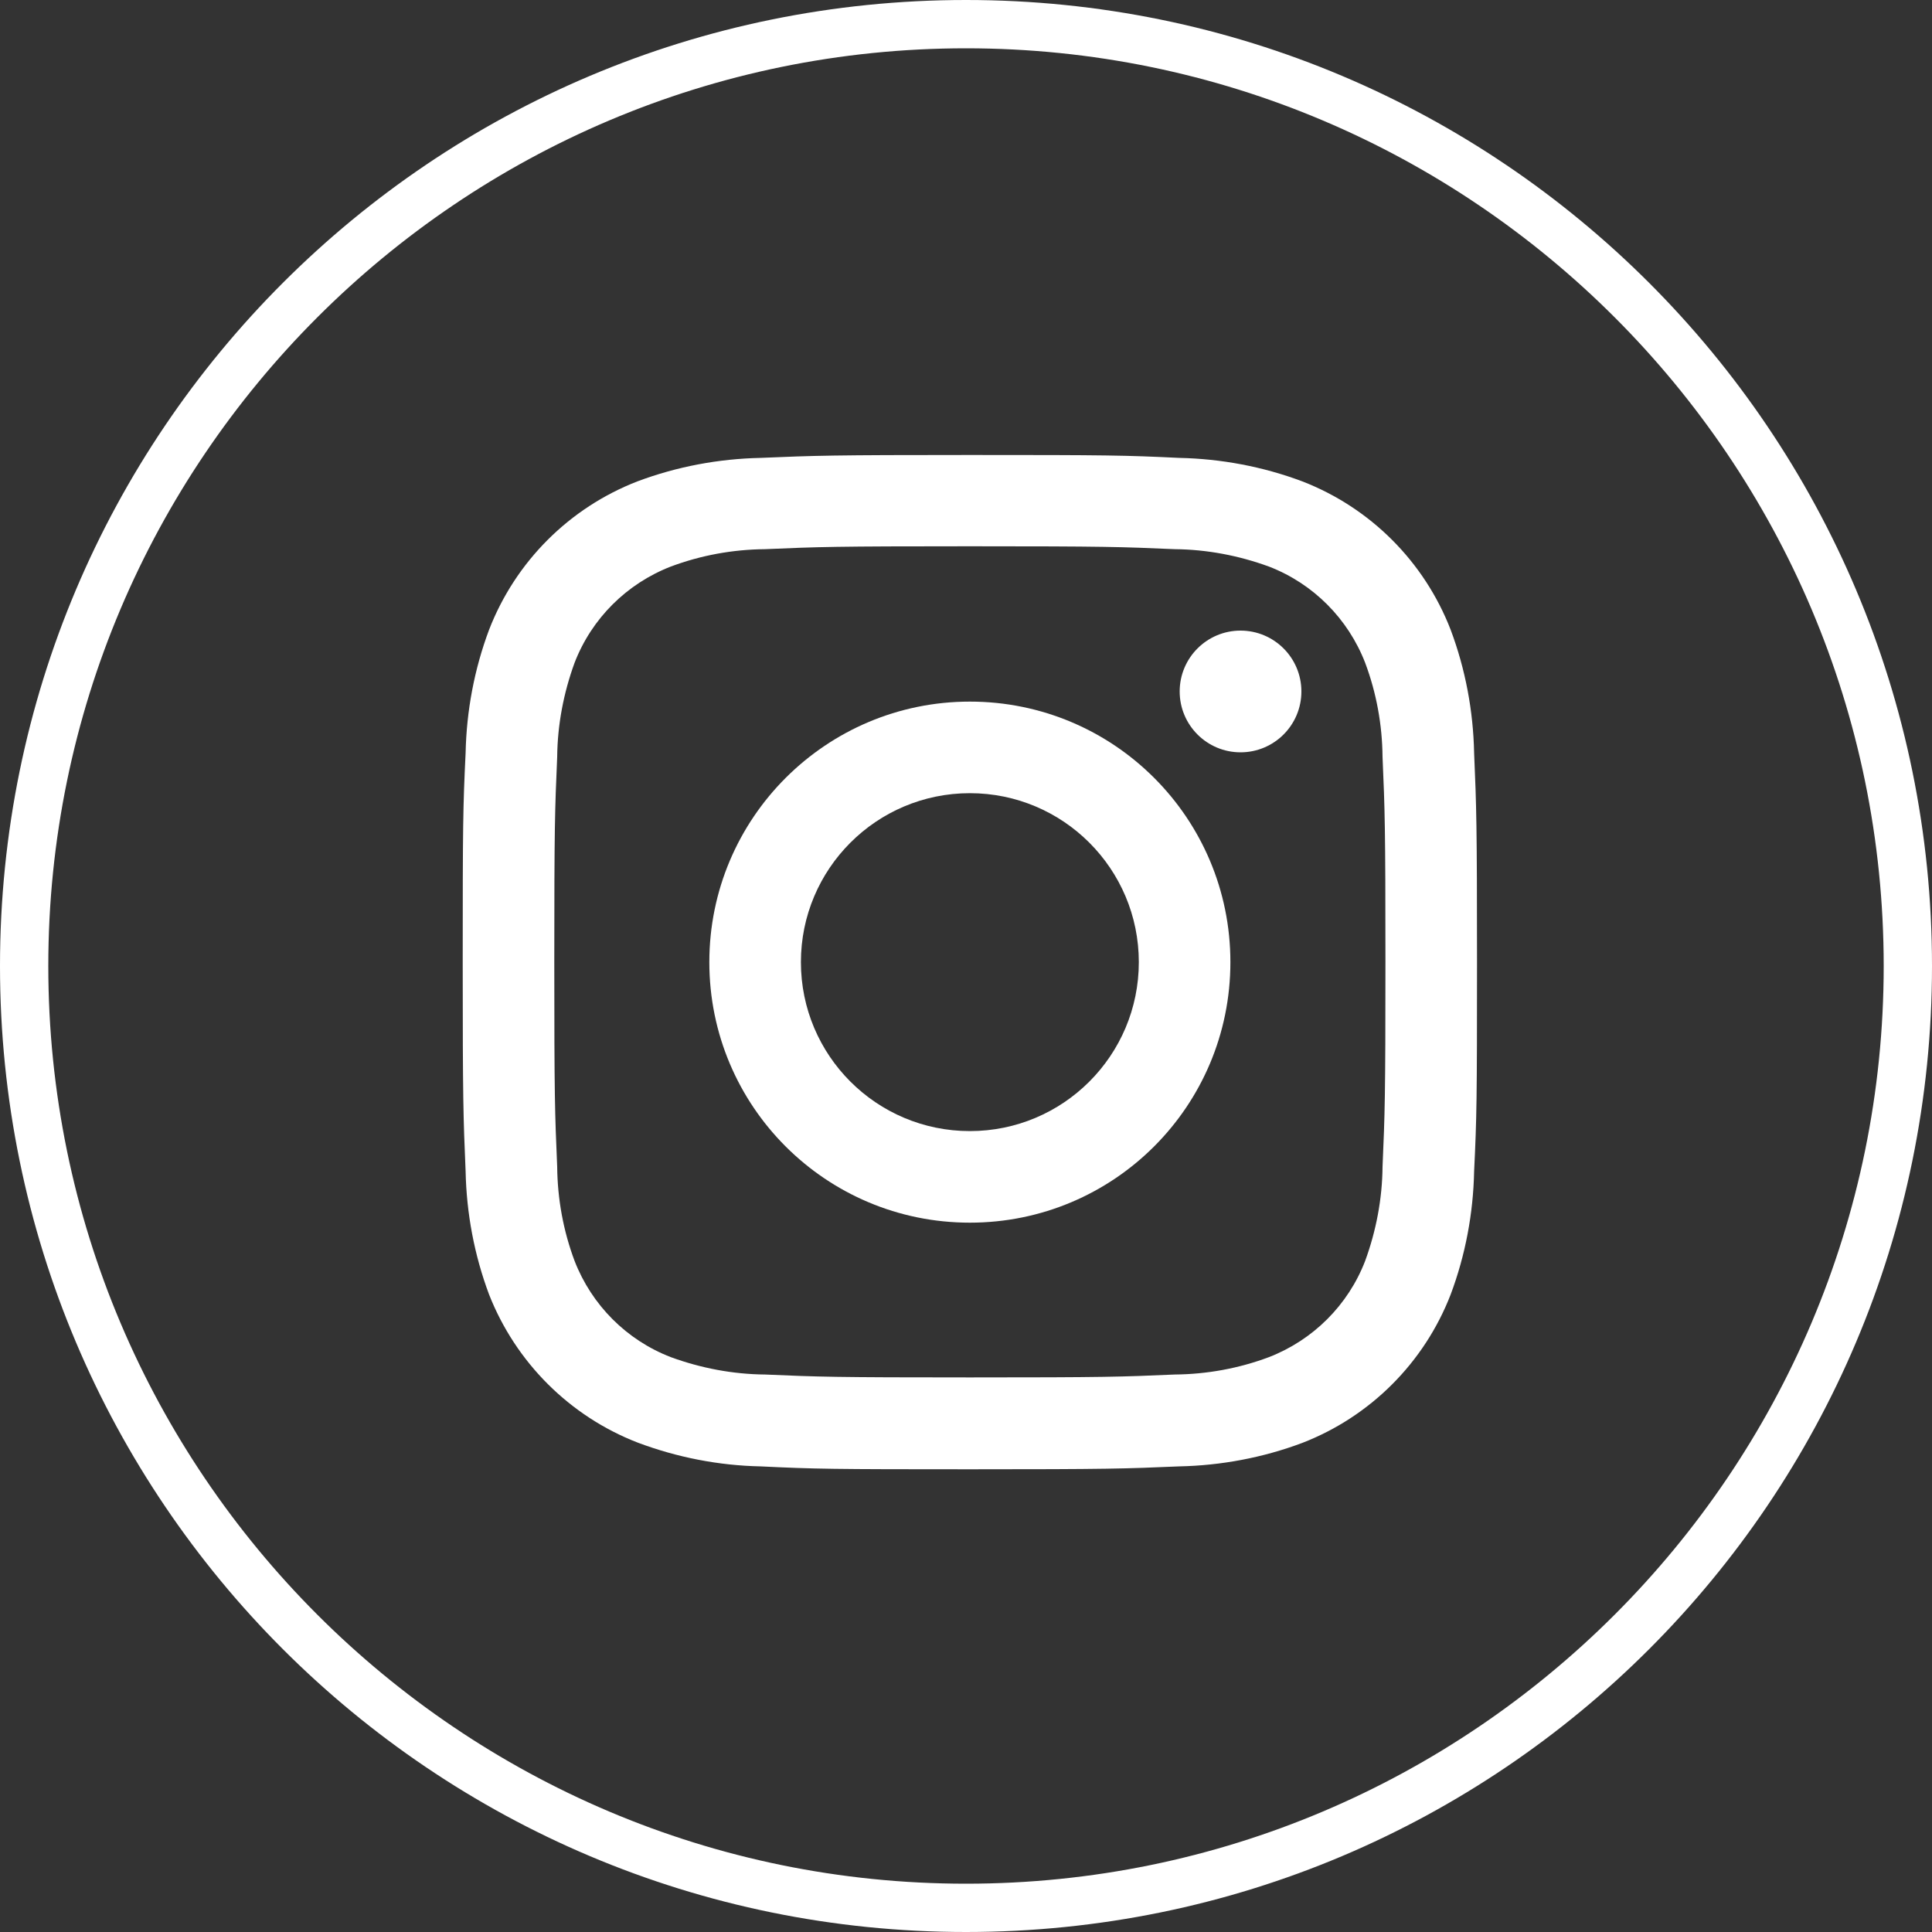 <?xml version="1.0" encoding="UTF-8"?>
<svg id="Ebene_1" data-name="Ebene 1" xmlns="http://www.w3.org/2000/svg" xmlns:xlink="http://www.w3.org/1999/xlink" viewBox="0 0 40 40">
  <rect x="0" y="0" width="40" height="40" fill="#333333" stroke="none"/>
  <defs>
    <style>
      .cls-1 {
        fill: #fff;
        stroke-width: 0px;
      }
    </style>
    <symbol id="instagram-icon" viewBox="0 0 35 35">
      <g>
        <path class="cls-1" d="M17.5,31.85c4.67,0,5.23-.02,7.07-.1,1.11-.01,2.21-.22,3.25-.6,1.53-.59,2.73-1.8,3.32-3.32.39-1.04.59-2.14.6-3.25.08-1.85.1-2.4.1-7.07s-.02-5.23-.1-7.07c-.01-1.11-.22-2.21-.6-3.25-.59-1.53-1.8-2.73-3.32-3.32-1.04-.39-2.14-.59-3.25-.6-1.84-.08-2.4-.1-7.07-.1s-5.23.02-7.07.1c-1.11.01-2.21.22-3.25.6-1.53.59-2.73,1.8-3.32,3.32-.39,1.04-.59,2.14-.6,3.25-.08,1.85-.1,2.4-.1,7.07s.02,5.23.1,7.07c.01,1.11.22,2.21.6,3.25.59,1.53,1.8,2.73,3.32,3.32,1.04.39,2.14.59,3.25.6,1.85.08,2.4.1,7.07.1M17.5,35c-4.75,0-5.35-.02-7.22-.1-1.45-.03-2.89-.3-4.25-.81-2.35-.91-4.21-2.77-5.12-5.12-.51-1.36-.78-2.8-.81-4.25-.09-1.87-.1-2.46-.1-7.22s.02-5.35.1-7.22c.03-1.45.3-2.89.81-4.25C1.83,3.69,3.69,1.83,6.04.92,7.4.41,8.83.13,10.28.1c1.87-.09,2.46-.1,7.22-.1s5.35.02,7.22.1c1.45.03,2.89.3,4.25.81,2.35.91,4.21,2.77,5.12,5.12.51,1.36.78,2.8.81,4.25.09,1.87.1,2.46.1,7.22s-.02,5.35-.1,7.22c-.03,1.45-.3,2.89-.81,4.25-.91,2.35-2.77,4.21-5.12,5.12-1.36.51-2.8.78-4.25.81-1.87.09-2.46.1-7.22.1Z"/>
        <path class="cls-1" d="M17.5,26.49c-4.96,0-8.99-4.02-8.99-8.99s4.02-8.99,8.99-8.99,8.99,4.02,8.99,8.99-4.02,8.99-8.99,8.99h0ZM17.5,11.67c-3.22,0-5.83,2.61-5.83,5.83s2.61,5.83,5.83,5.83,5.83-2.61,5.83-5.83h0c0-3.22-2.61-5.83-5.83-5.83Z"/>
        <circle class="cls-1" cx="26.84" cy="26.84" r="2.1"/>
      </g>
    </symbol>
  </defs>
  <use id="instagram-icon-2" data-name="instagram-icon" width="35" height="35" transform="translate(9.58 30.42) scale(.6 -.6)" xlink:href="#instagram-icon"/>
  <path class="cls-1" d="M20,1c10.48,0,19,8.52,19,19s-8.52,19-19,19S1,30.48,1,20,9.52,1,20,1M20,0C8.95,0,0,8.95,0,20s8.95,20,20,20,20-8.95,20-20S31.05,0,20,0h0Z"/>
</svg>